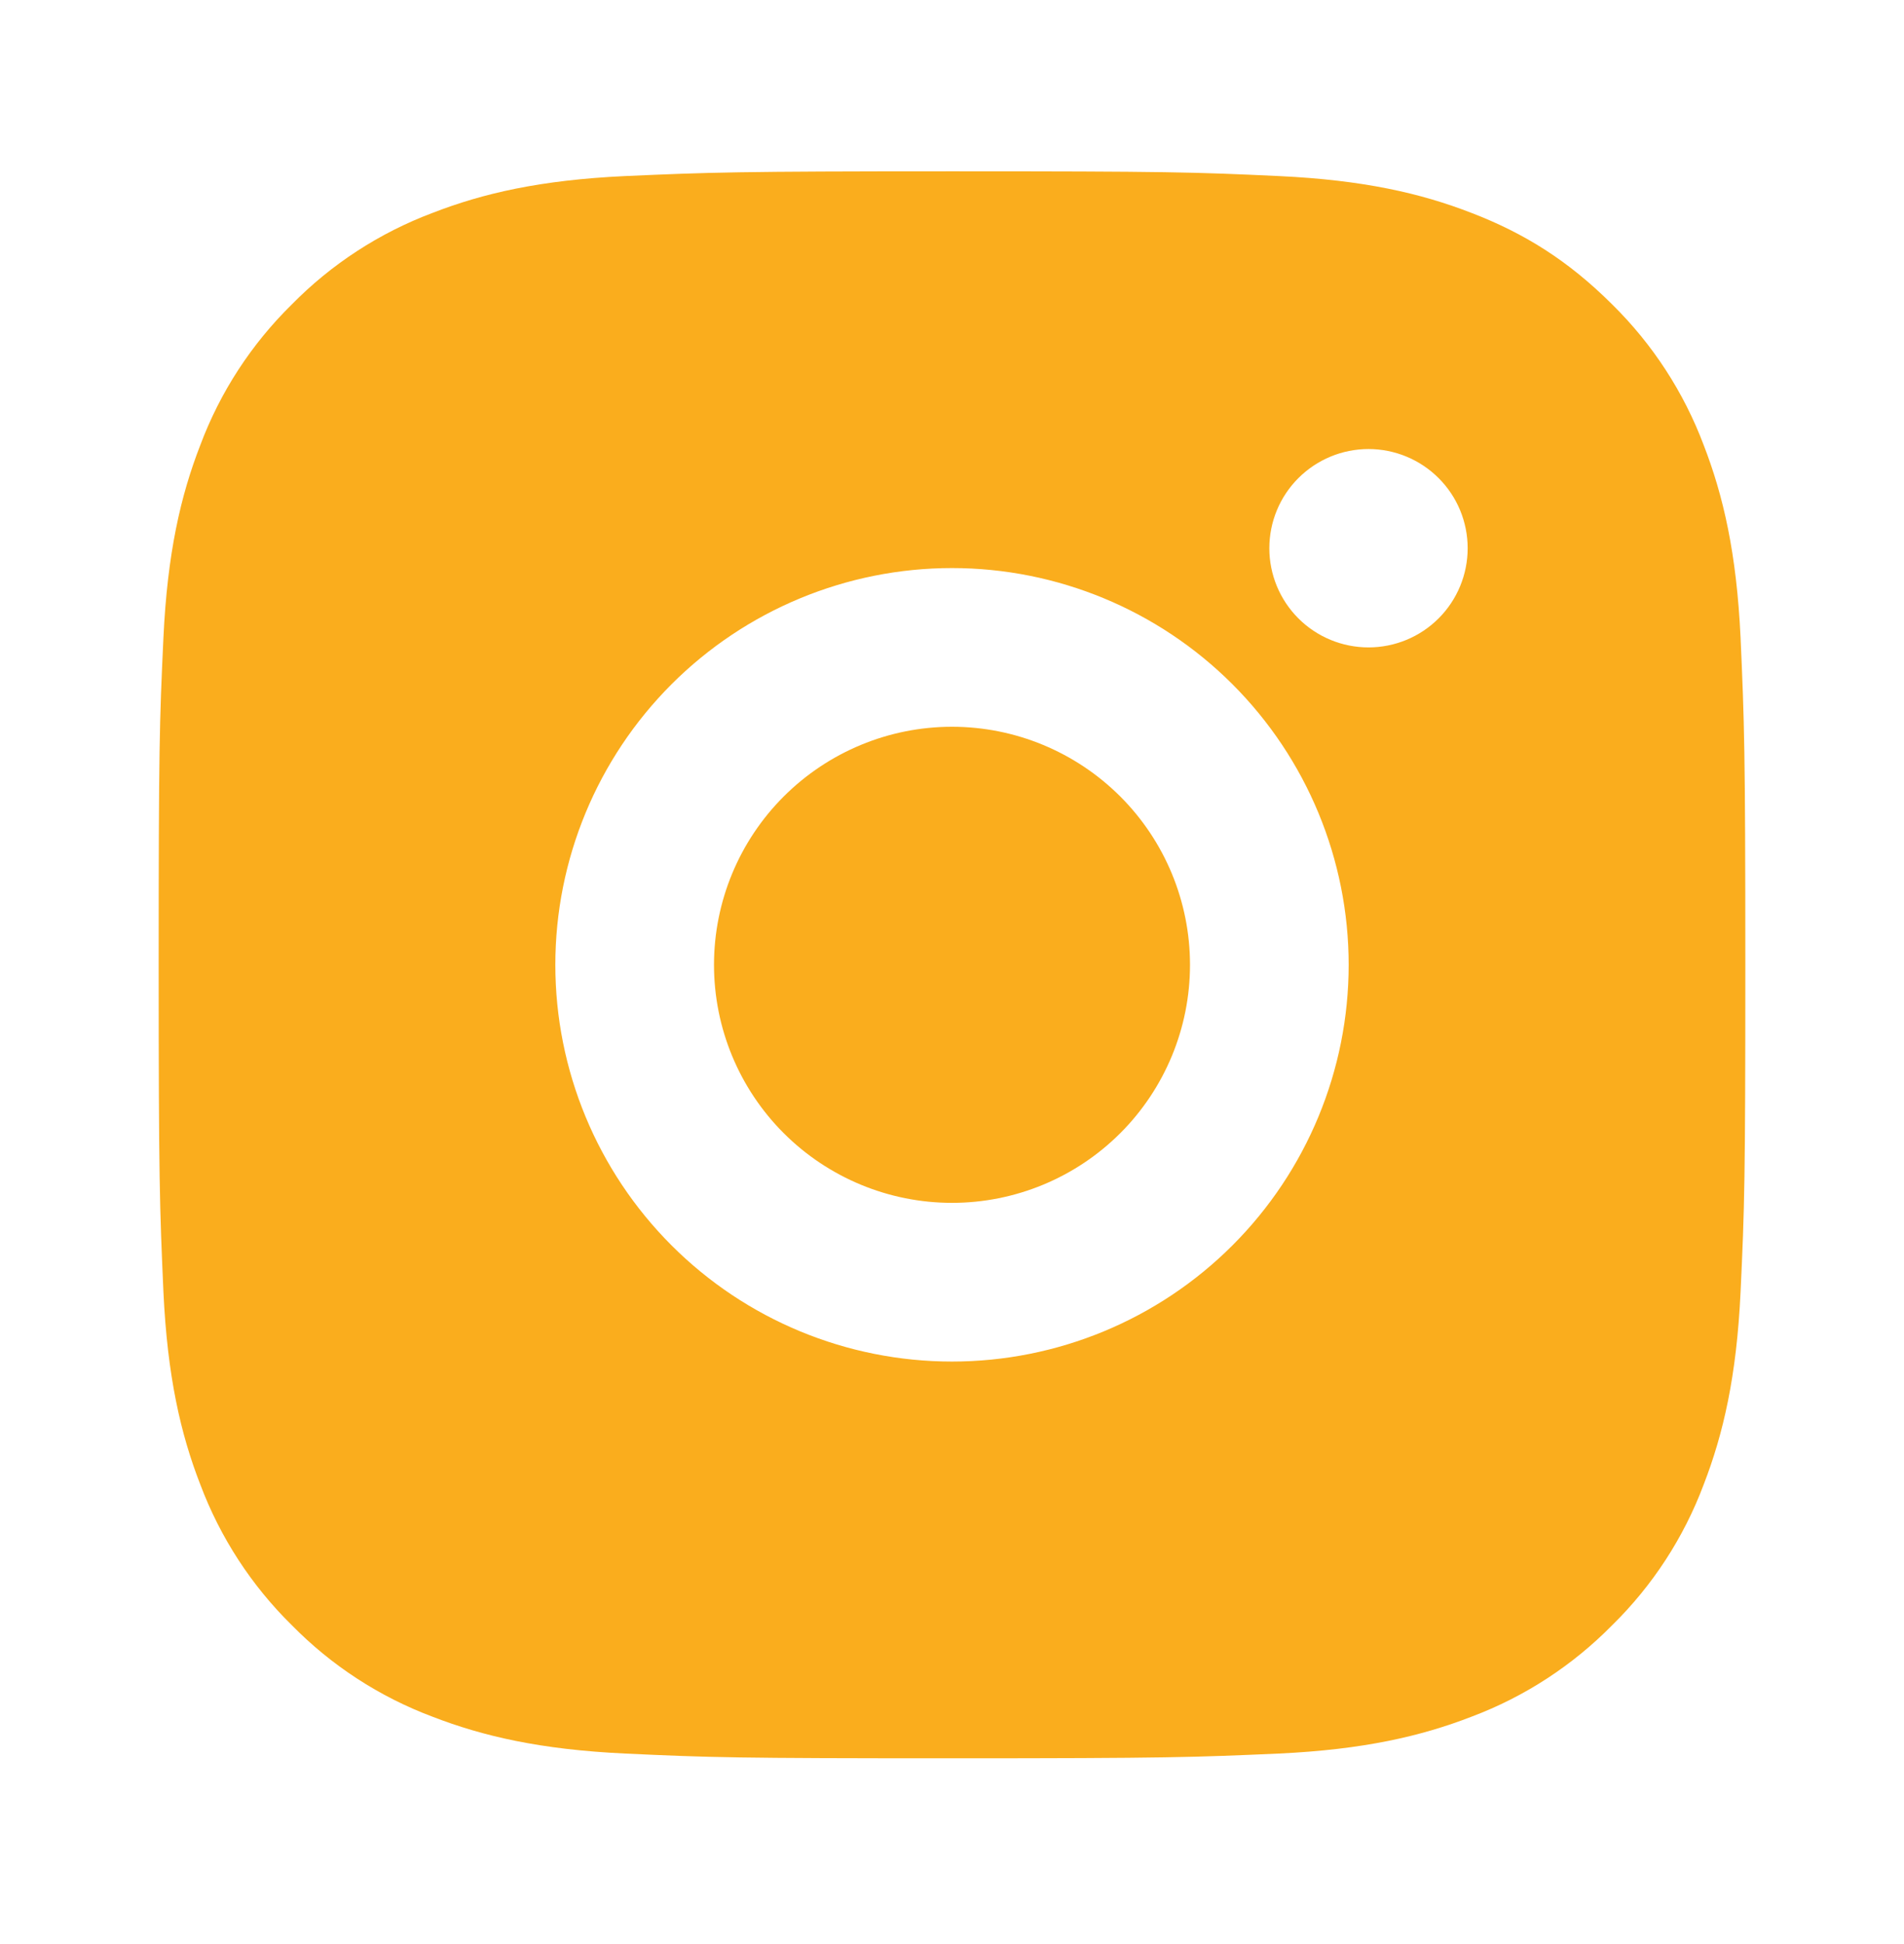 <svg width="48" height="49" viewBox="0 0 48 49" fill="none" xmlns="http://www.w3.org/2000/svg">
<g id="Frame" clip-path="url(#clip0_1442_1124)">
<g id="Group">
<path id="Vector" d="M24 4.318C29.434 4.318 30.112 4.338 32.244 4.438C34.374 4.538 35.824 4.872 37.1 5.368C38.42 5.876 39.532 6.564 40.644 7.674C41.661 8.674 42.448 9.884 42.95 11.218C43.444 12.492 43.78 13.944 43.88 16.074C43.974 18.206 44 18.884 44 24.318C44 29.752 43.98 30.43 43.88 32.562C43.78 34.692 43.444 36.142 42.95 37.418C42.449 38.754 41.662 39.964 40.644 40.962C39.644 41.979 38.435 42.766 37.1 43.268C35.826 43.762 34.374 44.098 32.244 44.198C30.112 44.292 29.434 44.318 24 44.318C18.566 44.318 17.888 44.298 15.756 44.198C13.626 44.098 12.176 43.762 10.9 43.268C9.565 42.767 8.355 41.98 7.356 40.962C6.339 39.963 5.552 38.753 5.05 37.418C4.554 36.144 4.22 34.692 4.12 32.562C4.026 30.43 4 29.752 4 24.318C4 18.884 4.02 18.206 4.12 16.074C4.22 13.942 4.554 12.494 5.05 11.218C5.55 9.883 6.338 8.673 7.356 7.674C8.355 6.657 9.565 5.87 10.9 5.368C12.176 4.872 13.624 4.538 15.756 4.438C17.888 4.344 18.566 4.318 24 4.318ZM24 14.318C21.348 14.318 18.804 15.372 16.929 17.247C15.054 19.123 14 21.666 14 24.318C14 26.971 15.054 29.514 16.929 31.389C18.804 33.265 21.348 34.318 24 34.318C26.652 34.318 29.196 33.265 31.071 31.389C32.946 29.514 34 26.971 34 24.318C34 21.666 32.946 19.123 31.071 17.247C29.196 15.372 26.652 14.318 24 14.318ZM37 13.818C37 13.155 36.737 12.519 36.268 12.051C35.799 11.582 35.163 11.318 34.5 11.318C33.837 11.318 33.201 11.582 32.732 12.051C32.263 12.519 32 13.155 32 13.818C32 14.481 32.263 15.117 32.732 15.586C33.201 16.055 33.837 16.318 34.5 16.318C35.163 16.318 35.799 16.055 36.268 15.586C36.737 15.117 37 14.481 37 13.818ZM24 18.318C25.591 18.318 27.117 18.951 28.243 20.076C29.368 21.201 30 22.727 30 24.318C30 25.91 29.368 27.436 28.243 28.561C27.117 29.686 25.591 30.318 24 30.318C22.409 30.318 20.883 29.686 19.757 28.561C18.632 27.436 18 25.91 18 24.318C18 22.727 18.632 21.201 19.757 20.076C20.883 18.951 22.409 18.318 24 18.318Z" fill="#FAAD1D"/>
</g>
</g>
<defs>
<clipPath id="clip0_1442_1124">
<rect width="48" height="48" fill="white" transform="translate(0 0.318)"/>
</clipPath>
</defs>
</svg>

